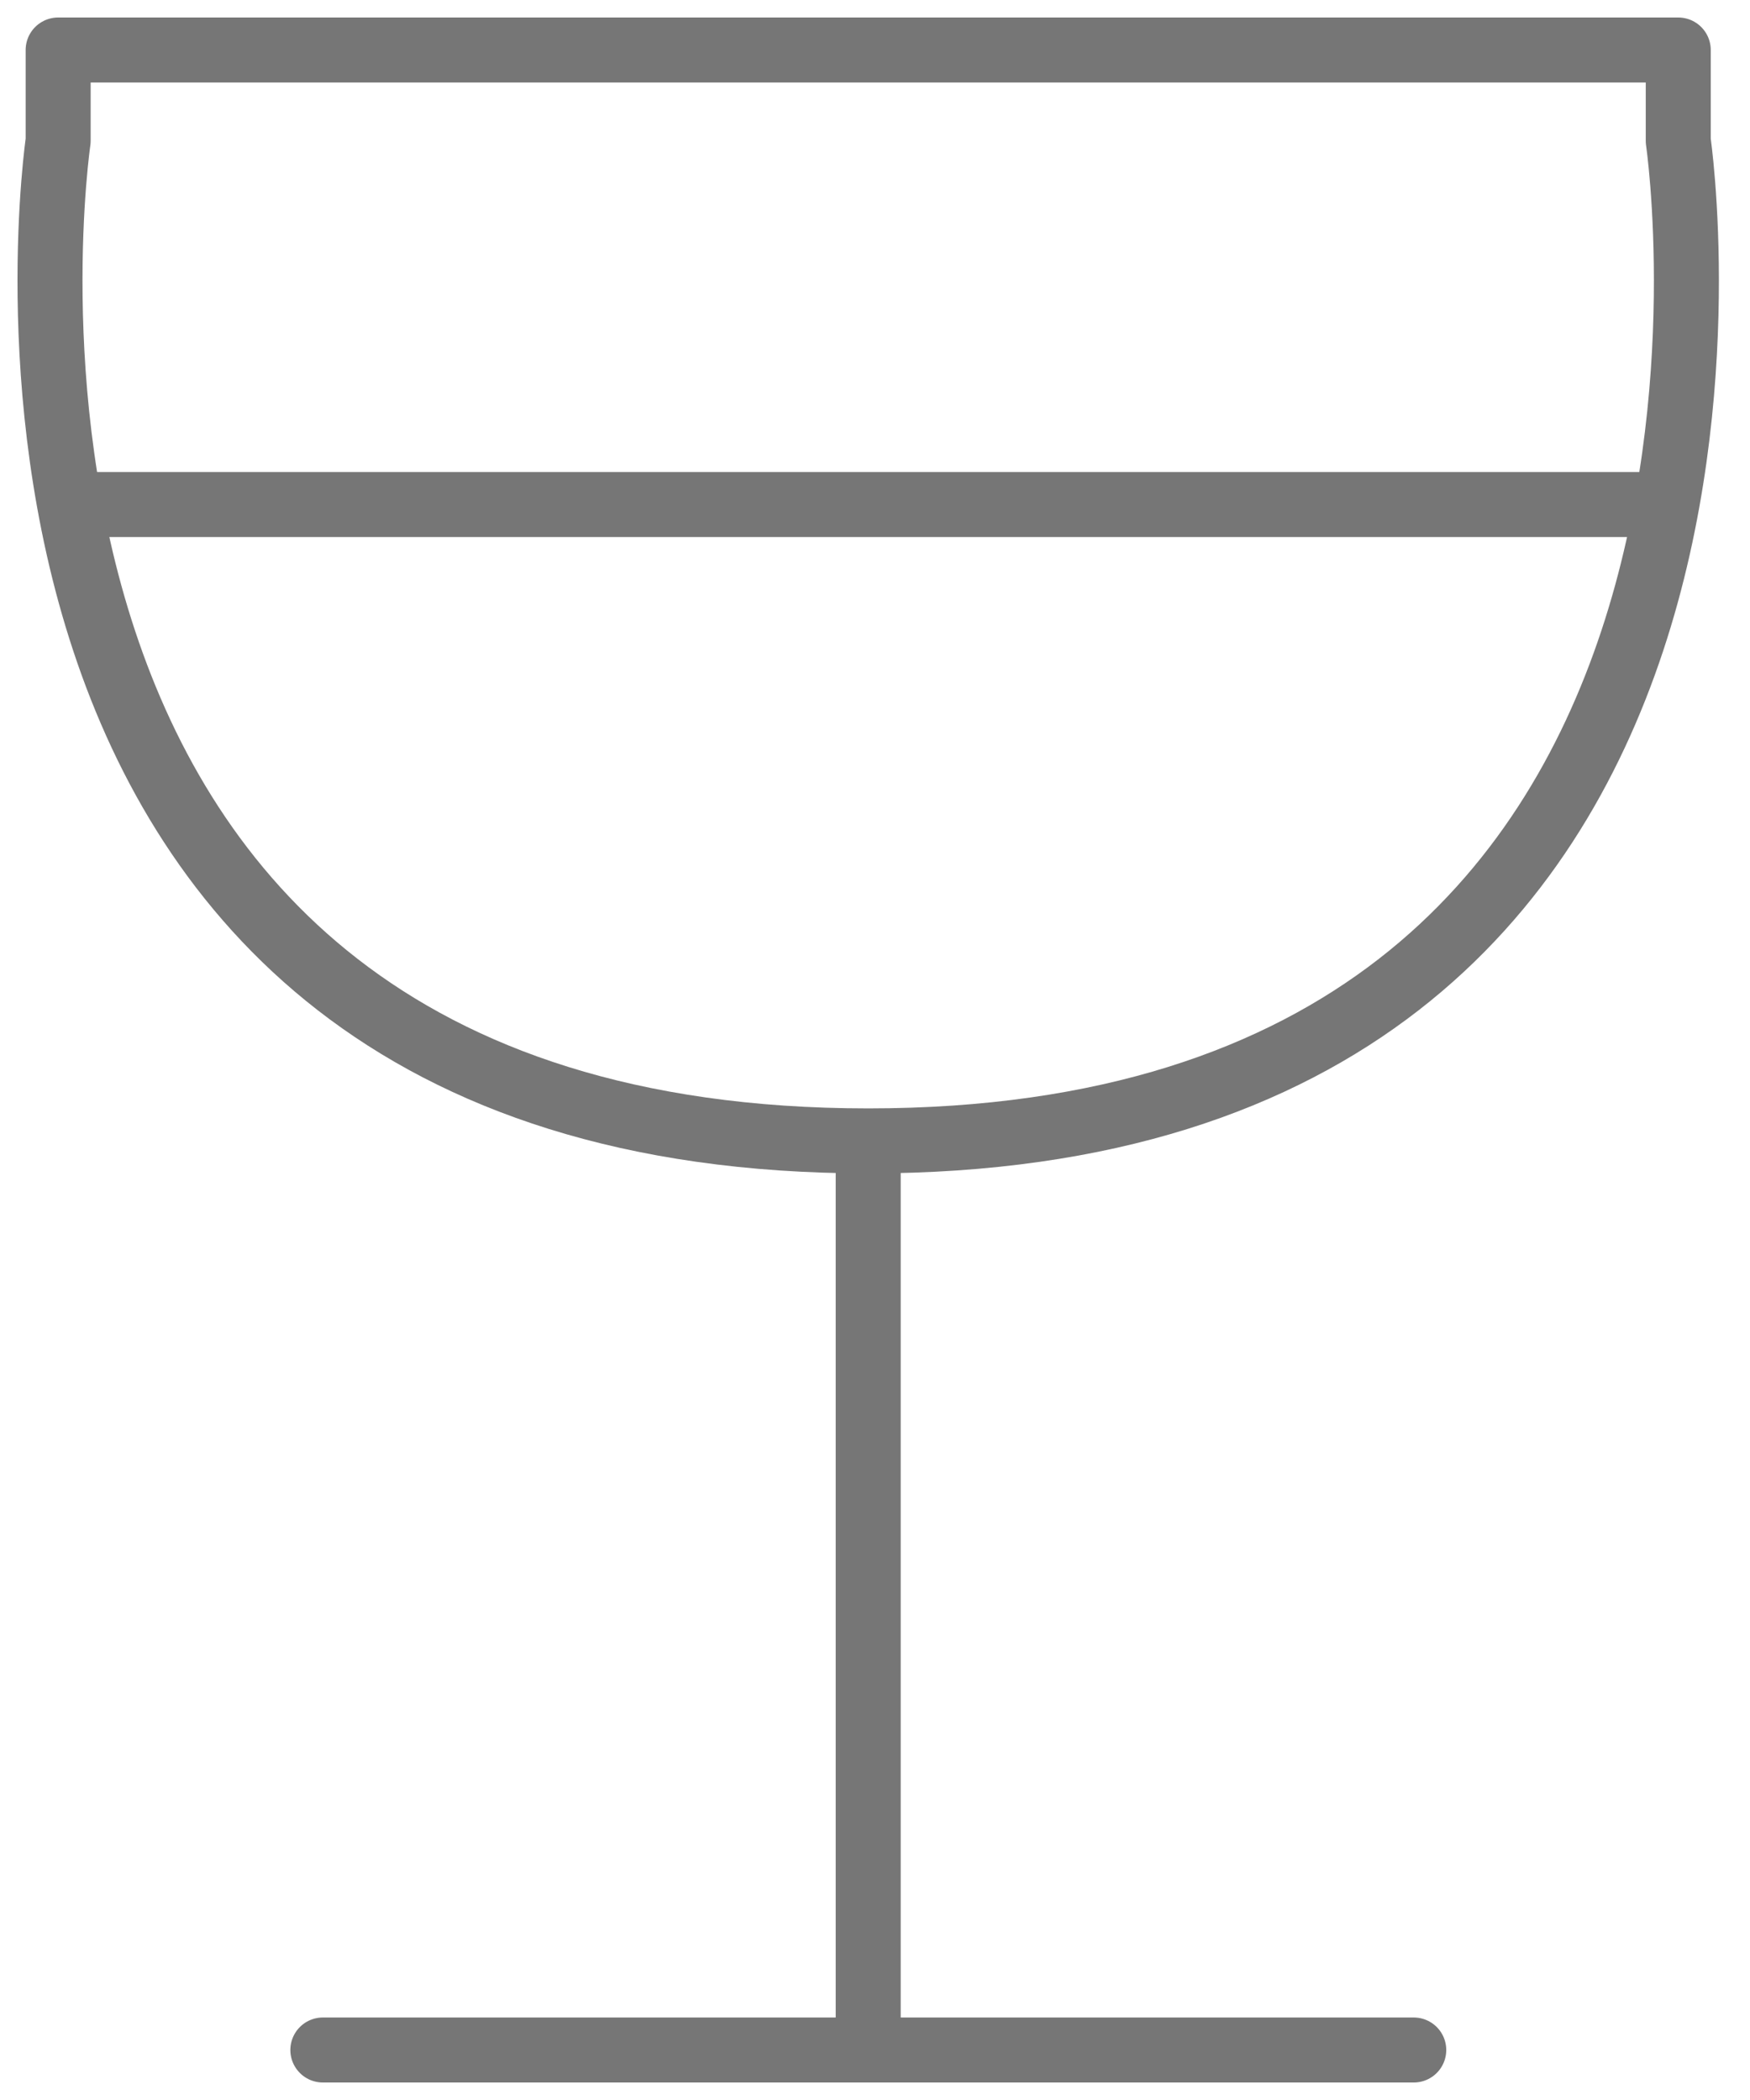 <svg xmlns="http://www.w3.org/2000/svg" fill="none" viewBox="0 0 35 42" height="42" width="35">
<path stroke-linejoin="round" stroke-width="1.3" stroke="#767676" d="M17.364 22.818C-1.782 22.818 1.163 2.818 1.163 2.818V1H33.565V2.818C33.565 2.818 36.511 22.818 17.364 22.818ZM17.364 22.818V41"></path>
<path stroke-linejoin="round" stroke-linecap="round" stroke-width="1.3" stroke="#767676" d="M28.275 41H6.457"></path>
<path stroke-linejoin="round" stroke-width="1.3" stroke="#767676" d="M1 10.091H33.727"></path>
</svg>
